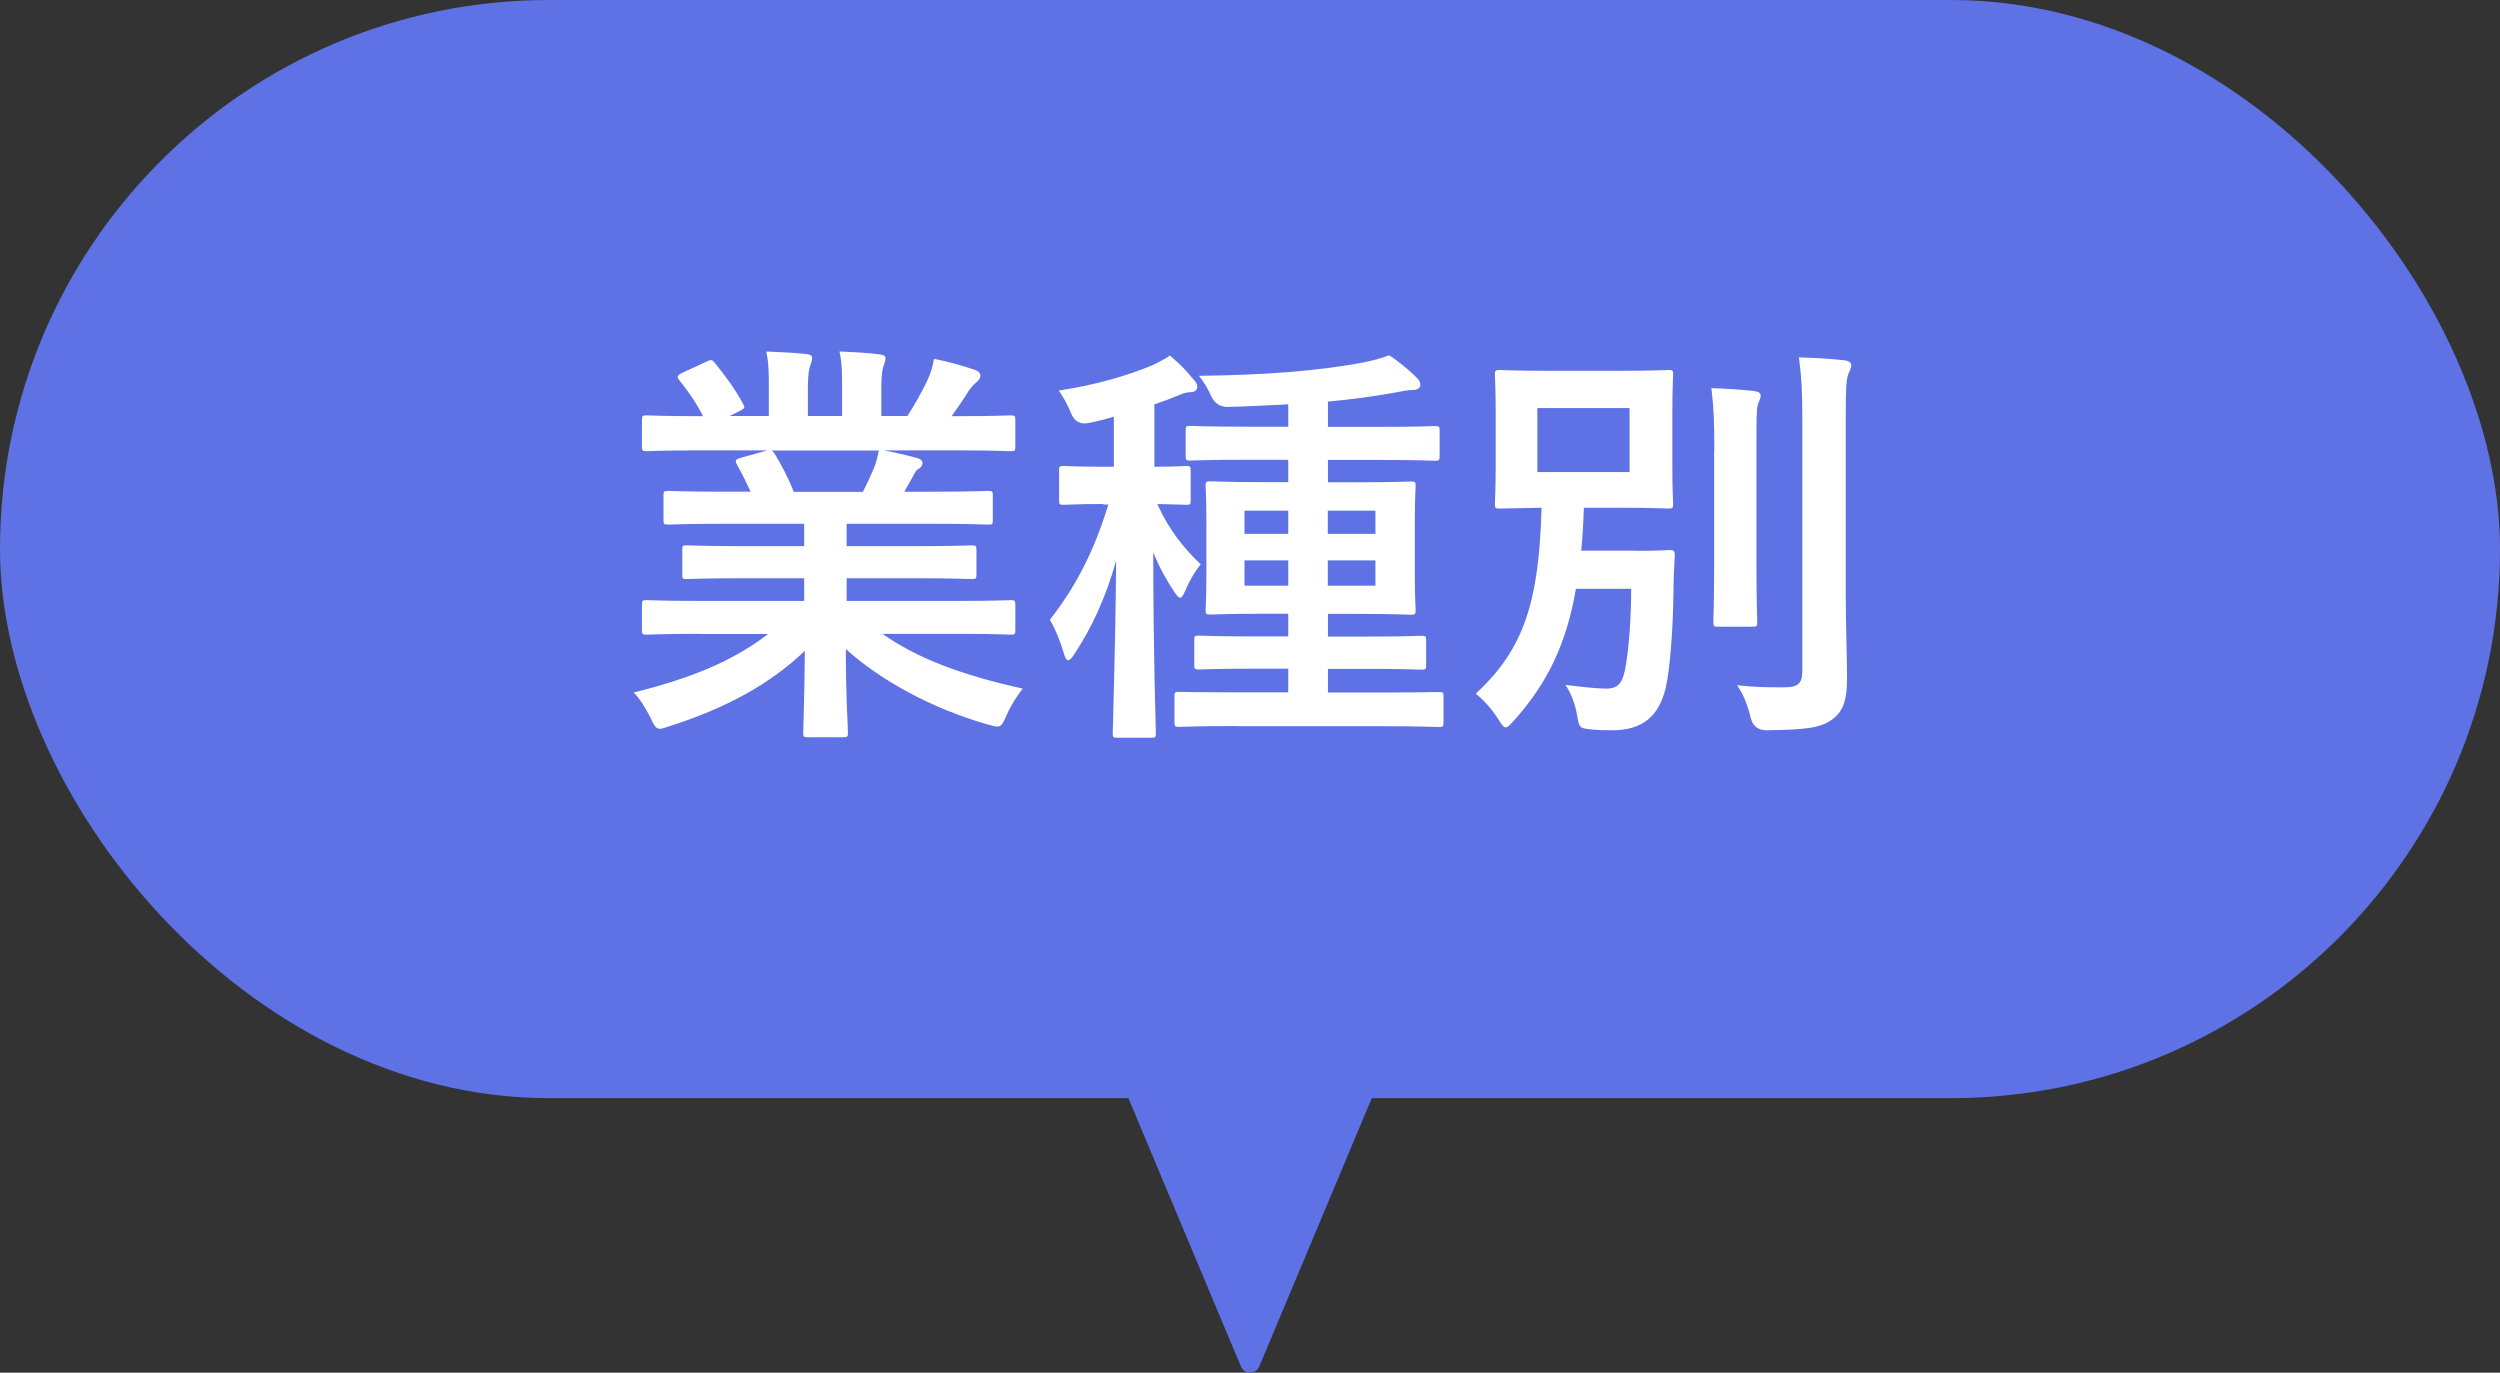 <?xml version="1.0" encoding="UTF-8"?>
<svg id="_レイヤー_2" data-name="レイヤー 2" xmlns="http://www.w3.org/2000/svg" width="154.26" height="84.7" viewBox="0 0 154.26 84.7">
  <rect x="0" y="0" width="154.26" height="84.7" fill="#333333" stroke="none"/>
  <defs>
    <style>
      .cls-1 {
        fill: #5e72e5;
      }

      .cls-1, .cls-2 {
        stroke-width: 0px;
      }

      .cls-2 {
        fill: #fff;
      }
    </style>
  </defs>
  <g id="_レイヤー_1-2" data-name="レイヤー 1">
    <g>
      <rect class="cls-1" x="0" y="0" width="154.26" height="67.76" rx="33.88" ry="33.88"/>
      <path class="cls-1" d="m77.7,84.32l10.76-25.66c.17-.4-.13-.85-.57-.85h-21.51c-.44,0-.73.45-.57.85l10.76,25.66c.21.5.92.5,1.13,0Z"/>
      <g>
        <path class="cls-2" d="m43.2,39.11c-2.34,0-3.12.05-3.28.05-.29,0-.31-.03-.31-.29v-1.53c0-.29.03-.31.31-.31.16,0,.94.05,3.28.05h6.42v-1.4h-3.67c-2.52,0-3.43.05-3.59.05-.26,0-.26-.03-.26-.29v-1.48c0-.29,0-.31.26-.31.16,0,1.07.05,3.59.05h3.67v-1.38h-4.89c-2.5,0-3.33.05-3.48.05-.29,0-.31-.03-.31-.26v-1.53c0-.26.03-.29.31-.29.16,0,.99.05,3.48.05h1.59c-.29-.62-.55-1.14-.83-1.64-.13-.23-.16-.34.18-.44l1.69-.47h-4.16c-2.34,0-3.12.05-3.28.05-.29,0-.31-.03-.31-.29v-1.61c0-.29.03-.31.31-.31.16,0,.94.05,3.28.05h.18c-.42-.83-.88-1.48-1.48-2.24-.16-.18-.1-.29.21-.44l1.51-.7c.26-.13.34-.1.49.1.62.75,1.27,1.64,1.74,2.52.13.23.13.26-.21.44l-.62.31h2.42v-1.72c0-.91,0-1.53-.16-2.26.81.03,1.82.08,2.52.16.21.03.31.1.31.23,0,.16-.05.29-.1.44-.08.18-.16.57-.16,1.43v1.72h2.11v-1.69c0-.94,0-1.56-.16-2.29.78.03,1.79.08,2.5.18.23.03.34.1.34.23s-.05.29-.1.42c-.08.18-.16.57-.16,1.43v1.72h1.61c.47-.73.83-1.38,1.2-2.13.18-.39.34-.78.44-1.4.91.18,1.82.44,2.52.68.23.08.34.21.34.34,0,.21-.1.31-.26.44-.18.16-.31.31-.44.49-.34.55-.7,1.07-1.07,1.59h.36c2.34,0,3.12-.05,3.28-.05.26,0,.29.03.29.31v1.61c0,.26-.03.29-.29.29-.16,0-.94-.05-3.28-.05h-4.55c.68.13,1.27.26,2.05.47.21.05.34.16.34.31,0,.18-.13.31-.29.39-.13.08-.26.36-.36.55l-.47.83h1.69c2.5,0,3.33-.05,3.48-.05.26,0,.29.03.29.29v1.53c0,.23-.03.26-.29.26-.16,0-.99-.05-3.48-.05h-5.25v1.38h4.13c2.55,0,3.43-.05,3.59-.05.26,0,.29.03.29.31v1.48c0,.26-.03.29-.29.29-.16,0-1.04-.05-3.59-.05h-4.13v1.4h6.84c2.34,0,3.12-.05,3.28-.05.26,0,.29.03.29.31v1.53c0,.26-.03.29-.29.29-.16,0-.94-.05-3.28-.05h-4.63c2.18,1.53,4.91,2.55,8.66,3.38-.34.42-.7.96-1.01,1.66-.21.49-.31.68-.57.68-.13,0-.31-.05-.6-.13-3.51-1.01-6.6-2.73-8.74-4.65,0,3.09.13,4.71.13,5.15,0,.26-.03.29-.29.29h-2.21c-.23,0-.26-.03-.26-.29,0-.44.08-1.95.1-5.04-2.18,2.08-4.89,3.54-8.35,4.65-.29.1-.47.16-.6.16-.23,0-.34-.18-.57-.68-.34-.68-.7-1.22-1.04-1.56,3.46-.86,6.11-1.92,8.29-3.61h-4.21Zm10.04-8.76c.23-.44.44-.88.7-1.51.13-.29.18-.55.29-1.04h-6.63c.08.03.13.1.21.21.39.65.81,1.43,1.17,2.34h4.26Z"/>
        <path class="cls-2" d="m68.08,31.1c-1.74,0-2.26.05-2.42.05-.29,0-.31-.03-.31-.29v-1.82c0-.26.03-.29.31-.29.16,0,.68.05,2.42.05h.65v-3.09c-.52.16-1.04.29-1.56.39q-.78.16-1.09-.62c-.21-.52-.47-.99-.75-1.38,2.34-.36,4.19-.91,5.77-1.56.44-.21.73-.36,1.09-.6.65.55,1.04.96,1.46,1.48.16.18.23.29.23.44,0,.21-.18.34-.44.34s-.49.1-.81.23c-.44.18-.91.36-1.4.52v3.85c1.35,0,1.82-.05,1.95-.05.26,0,.29.03.29.29v1.82c0,.26-.03.29-.29.29-.13,0-.55-.03-1.77-.05.73,1.61,1.66,2.76,2.68,3.72-.42.52-.7,1.04-.96,1.64-.13.29-.21.42-.31.42s-.21-.13-.36-.36c-.47-.7-.91-1.48-1.3-2.44,0,6.32.16,10.71.16,11.18,0,.23-.03.26-.29.26h-2.08c-.26,0-.29-.03-.29-.26,0-.44.16-4.89.21-10.66-.65,2.29-1.48,4.08-2.55,5.72-.18.26-.29.42-.42.42-.08,0-.18-.13-.26-.44-.23-.78-.57-1.59-.86-2.05,1.48-1.92,2.65-3.98,3.61-7.12h-.31Zm8.24,13.7c-2.52,0-3.38.05-3.54.05-.29,0-.31-.03-.31-.31v-1.59c0-.23.03-.26.31-.26.16,0,1.01.03,3.54.03h3.17v-1.46h-2.05c-2.44,0-3.3.05-3.46.05-.26,0-.29-.03-.29-.29v-1.51c0-.26.03-.29.29-.29.16,0,1.01.05,3.46.05h2.05v-1.4h-1.46c-2.37,0-3.17.05-3.33.05-.29,0-.31-.03-.31-.29,0-.16.05-.75.05-2.21v-3.22c0-1.46-.05-2.05-.05-2.24,0-.23.03-.26.31-.26.16,0,.96.05,3.33.05h1.46v-1.38h-2.5c-2.52,0-3.38.05-3.54.05-.26,0-.29-.03-.29-.29v-1.56c0-.26.03-.29.29-.29.16,0,1.01.05,3.54.05h2.5v-1.38c-1.2.05-2.44.13-3.74.16q-.68,0-.99-.62c-.23-.52-.49-.94-.78-1.3,4.08-.05,7.31-.29,10.17-.83.75-.16,1.09-.26,1.56-.44.57.36,1.33.99,1.72,1.4.16.16.21.26.21.44s-.18.31-.52.31c-.29,0-.65.08-1.07.16-1.3.23-2.68.42-4.11.55v1.56h3.07c2.52,0,3.38-.05,3.51-.05.29,0,.31.03.31.29v1.56c0,.26-.03.29-.31.29-.13,0-.99-.05-3.51-.05h-3.07v1.38h1.79c2.31,0,3.15-.05,3.33-.05.26,0,.29.03.29.26,0,.16-.05.78-.05,2.24v3.22c0,1.46.05,2.08.05,2.21,0,.26-.03.29-.29.29-.18,0-1.01-.05-3.33-.05h-1.79v1.4h2.31c2.44,0,3.28-.05,3.46-.05.26,0,.29.03.29.29v1.51c0,.26-.03.29-.29.29-.18,0-1.01-.05-3.46-.05h-2.31v1.46h3.28c2.52,0,3.38-.03,3.54-.03.29,0,.31.03.31.26v1.59c0,.29-.03.31-.31.31-.16,0-1.01-.05-3.54-.05h-8.89Zm3.17-11.86v-1.43h-2.7v1.43h2.7Zm0,3.2v-1.56h-2.7v1.56h2.7Zm2.44-4.63v1.43h2.94v-1.43h-2.94Zm2.94,3.07h-2.94v1.56h2.94v-1.56Z"/>
        <path class="cls-2" d="m101,33.99c1.43,0,1.85-.05,2-.05.29,0,.34.05.34.31-.05.91-.08,1.59-.08,2.31-.03,2.24-.21,4.78-.49,5.93-.42,1.69-1.4,2.57-3.3,2.57-.44,0-.78,0-1.27-.05-.7-.08-.75-.05-.88-.83-.13-.78-.39-1.43-.73-1.92,1.04.13,1.98.23,2.5.23.78,0,1.07-.34,1.25-1.56.18-1.14.31-2.83.31-4.6h-3.41c-.57,3.33-1.72,5.8-3.85,8.16-.23.26-.36.39-.49.39s-.23-.16-.44-.49c-.42-.65-.91-1.2-1.4-1.59,2.96-2.73,3.9-5.62,4.06-11.47-1.77.03-2.44.05-2.57.05-.29,0-.31-.03-.31-.29,0-.18.05-.81.05-2.31v-3.35c0-1.51-.05-2.13-.05-2.31,0-.26.03-.29.31-.29.16,0,.88.05,3.04.05h4.32c2.13,0,2.86-.05,3.04-.05.26,0,.29.03.29.29,0,.18-.05.81-.05,2.31v3.35c0,1.51.05,2.16.05,2.31,0,.26-.03.29-.29.29-.18,0-.91-.05-3.04-.05h-2.18c-.03.94-.08,1.82-.16,2.65h3.46Zm-6.14-4.86h5.69v-3.95h-5.69v3.95Zm10.92-1.33c0-1.72-.03-2.63-.18-3.85.91.03,1.77.08,2.65.18.26.03.39.13.39.29,0,.18-.13.39-.18.57-.08.36-.08.88-.08,2.78v7.18c0,2.21.05,3.28.05,3.43,0,.26-.03.29-.31.29h-2.11c-.26,0-.29-.03-.29-.29,0-.16.05-1.22.05-3.43v-7.15Zm8.11,8.89c0,1.82.08,3.88.08,5.17s-.21,2.03-.94,2.55c-.7.49-1.51.62-4.03.65q-.81,0-.99-.83c-.18-.75-.47-1.46-.83-1.95,1.14.13,1.92.13,2.89.13.83,0,1.14-.18,1.14-1.01v-15.63c0-1.69-.05-2.5-.21-3.72.94.03,1.9.08,2.81.18.26.03.42.16.42.29,0,.23-.1.36-.18.55-.13.34-.16.88-.16,2.65v10.97Z"/>
      </g>
    </g>
  </g>
</svg>